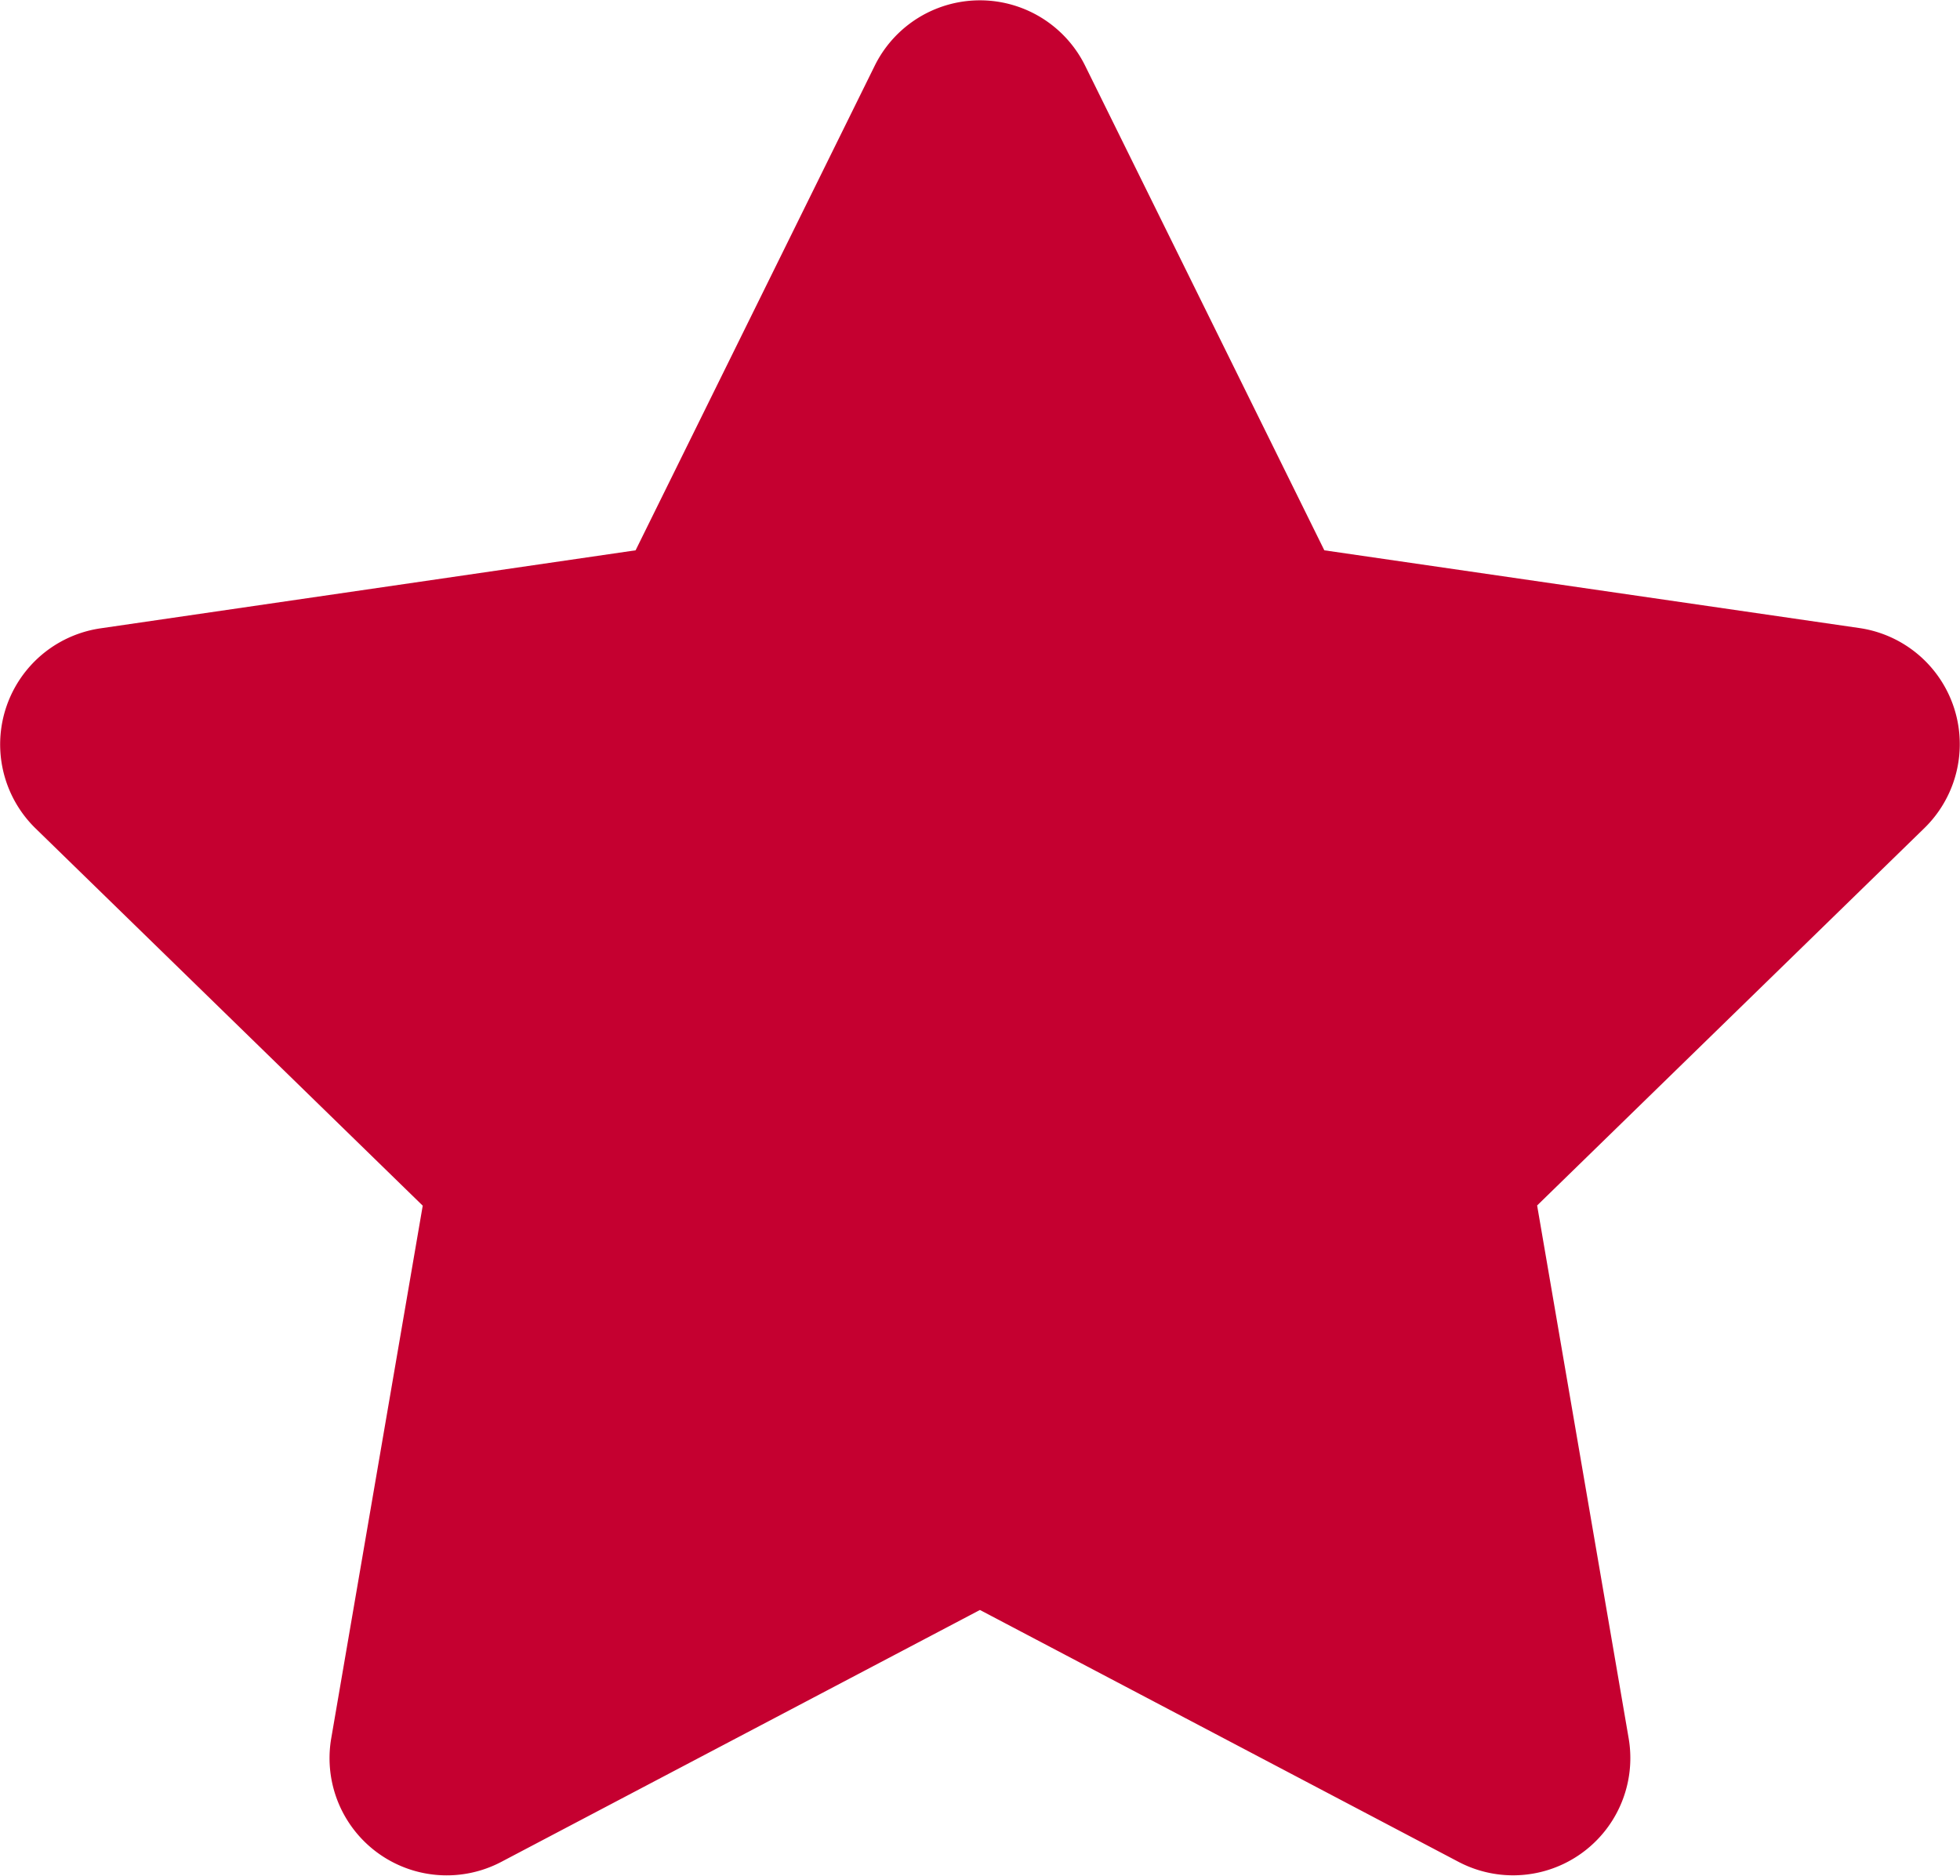 <svg xmlns="http://www.w3.org/2000/svg" viewBox="0 0 28 26.8"><path data-name="パス 336" d="M12.499.933L9.08 7.862 1.434 8.977a1.676 1.676 0 00-.926 2.858l5.531 5.39-1.308 7.615a1.674 1.674 0 002.428 1.761l6.84-3.6 6.84 3.6a1.675 1.675 0 002.428-1.764l-1.308-7.615 5.532-5.391a1.676 1.676 0 00-.926-2.858l-7.646-1.111-3.42-6.929a1.676 1.676 0 00-3 0z" fill="#c50030"/></svg>